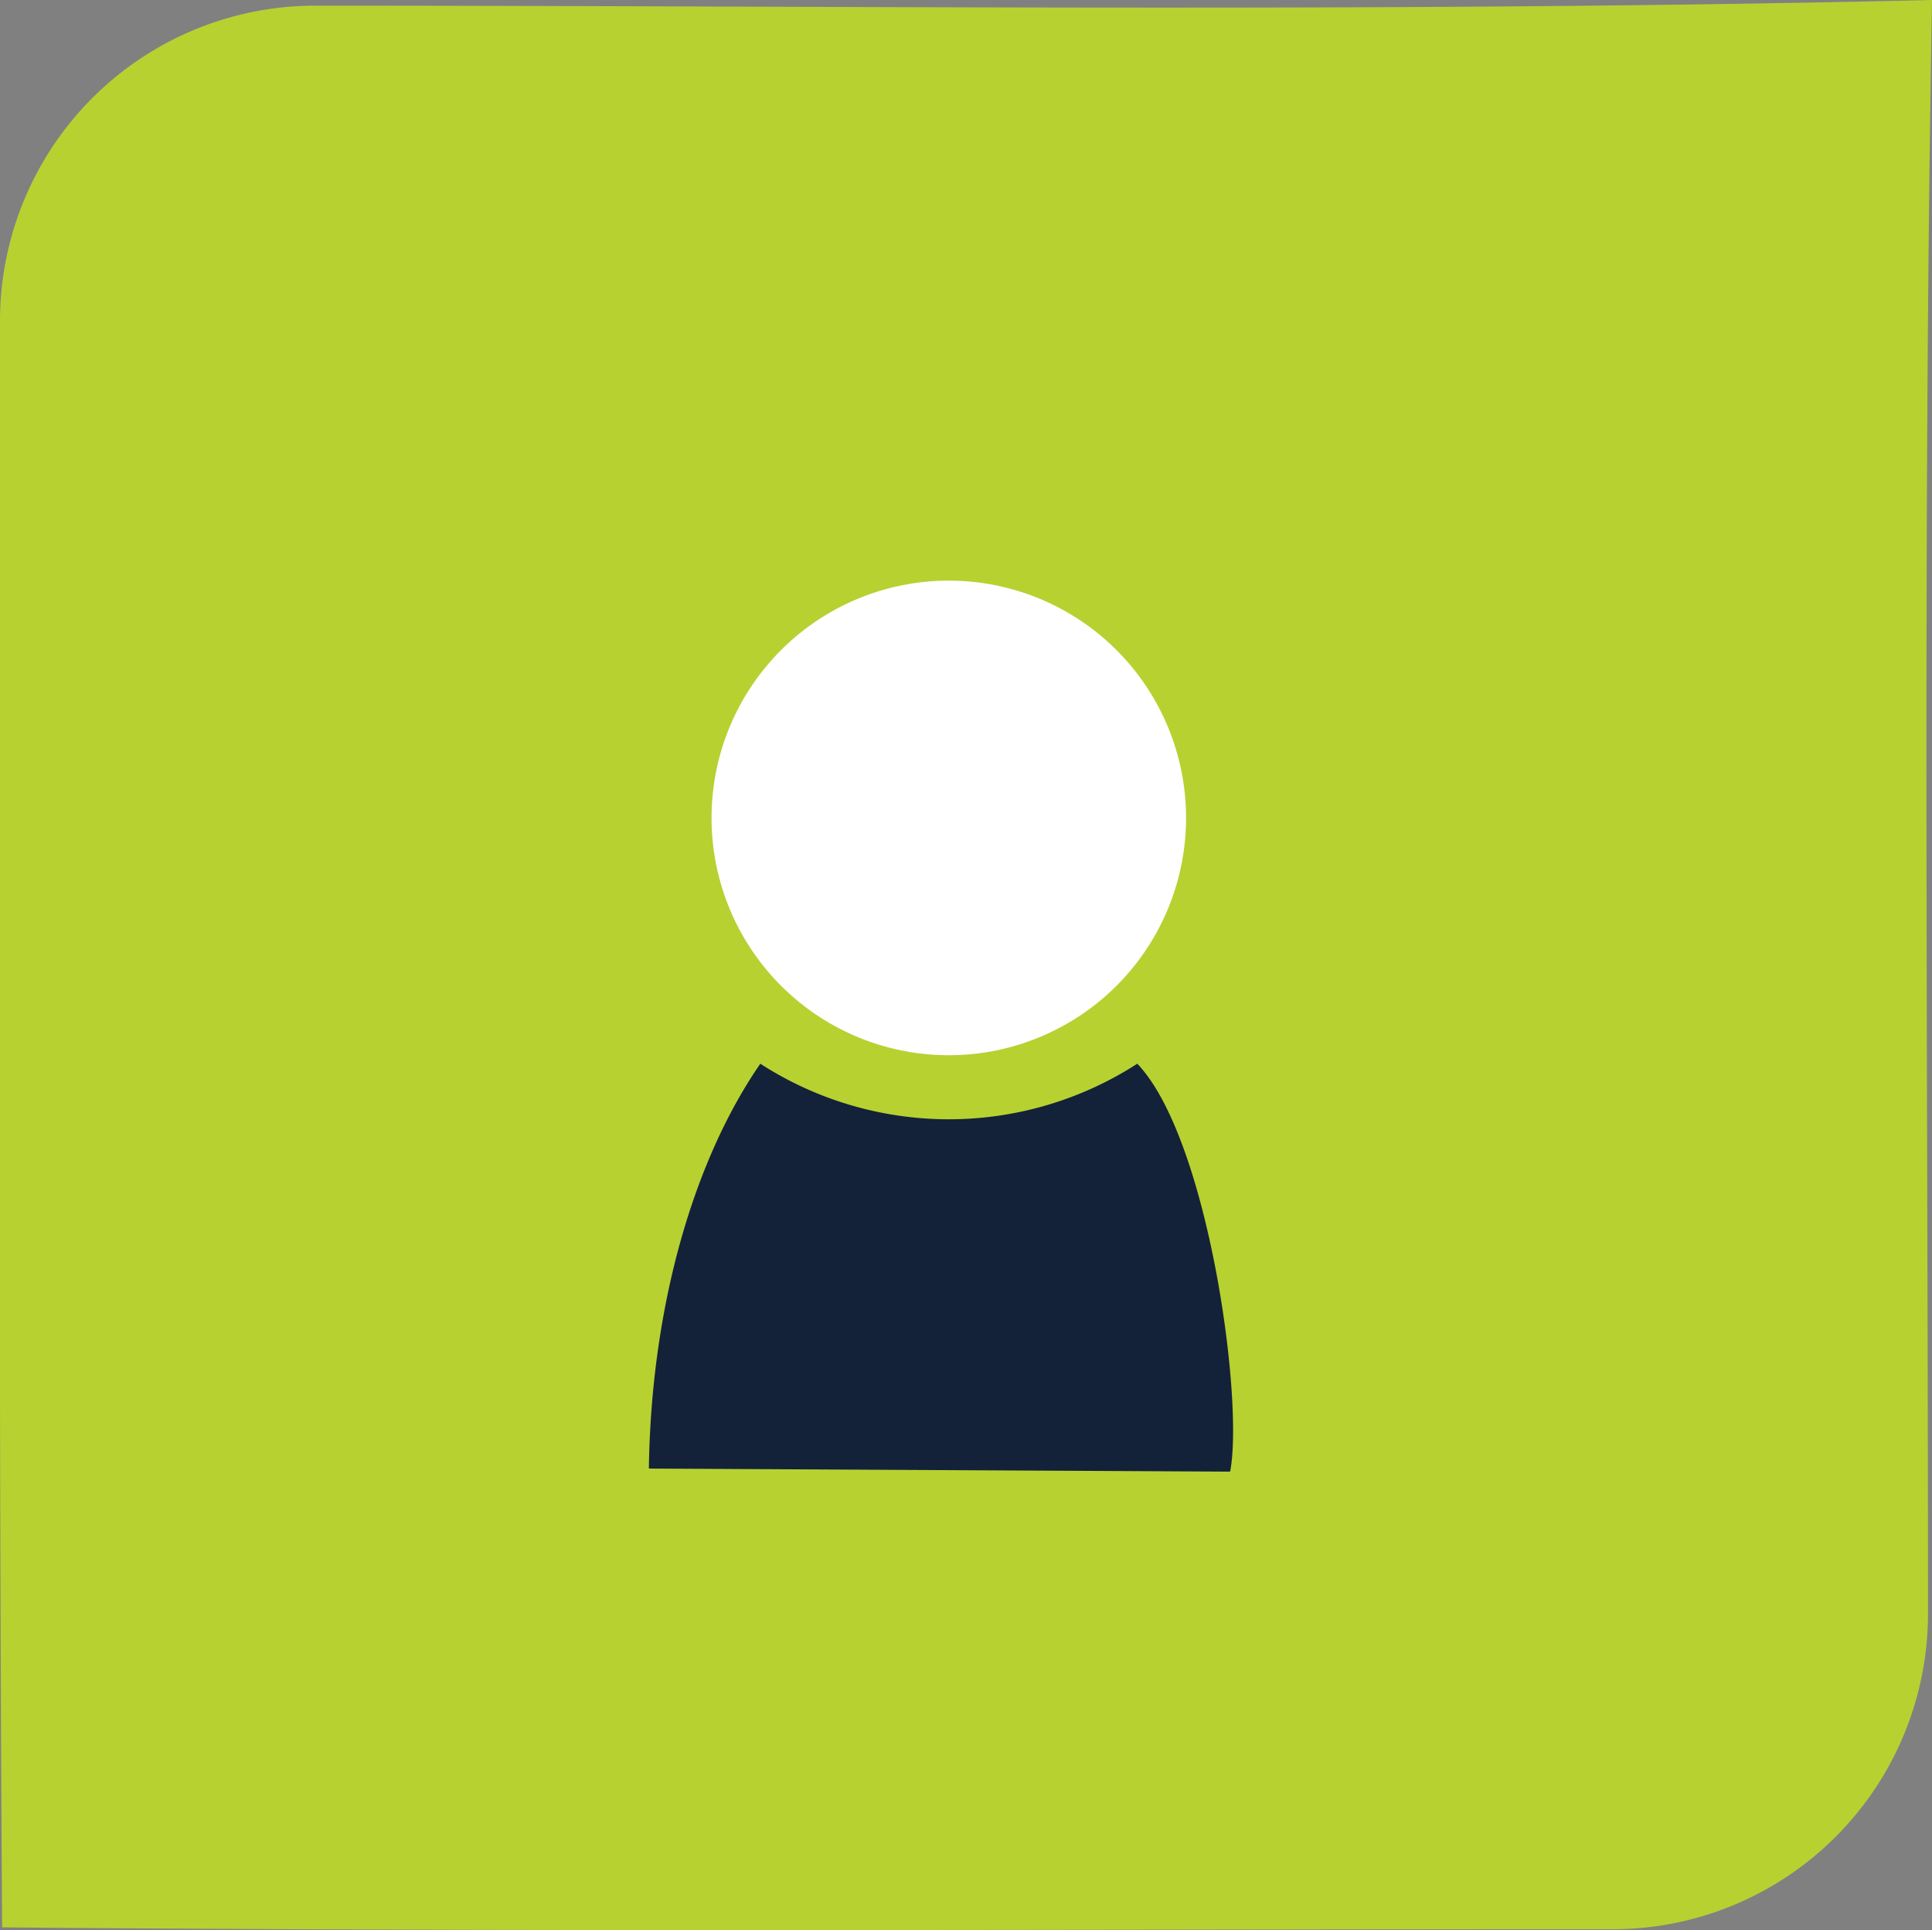 <?xml version="1.0" encoding="UTF-8"?> <svg xmlns="http://www.w3.org/2000/svg" viewBox="0 0 82 81.91"><rect x="0" y="0" width="82" height="81.91" fill="#808080" stroke="none"/> <defs> <style>.cls-1{fill:#b7d131;}.cls-1,.cls-2,.cls-3{fill-rule:evenodd;}.cls-2{fill:#fff;}.cls-3{fill:#132239;}</style> </defs> <title>2_2Ресурс 7</title> <g id="Слой_2" data-name="Слой 2"> <g id="Слой_1-2" data-name="Слой 1"> <path class="cls-1" d="M68.48,81.87A13.39,13.39,0,0,0,81.83,68.53c0-22.82-.23-45.72.17-68.53C59.18.54,36.21.24,13.37.24A13.38,13.38,0,0,0,0,13.59C0,36.32-.06,59.06.09,81.79c22.79.2,45.6.08,68.4.08"></path> <path class="cls-2" d="M40.28,44.78A10.07,10.07,0,1,0,30.2,34.7,10.07,10.07,0,0,0,40.28,44.78"></path> <path class="cls-3" d="M48.27,45.14a14.75,14.75,0,0,1-16,0c-2.81,4.07-4.63,10.24-4.73,17.18l24.67.13c.59-3-.92-14.15-3.94-17.31"></path> </g> </g> </svg> 